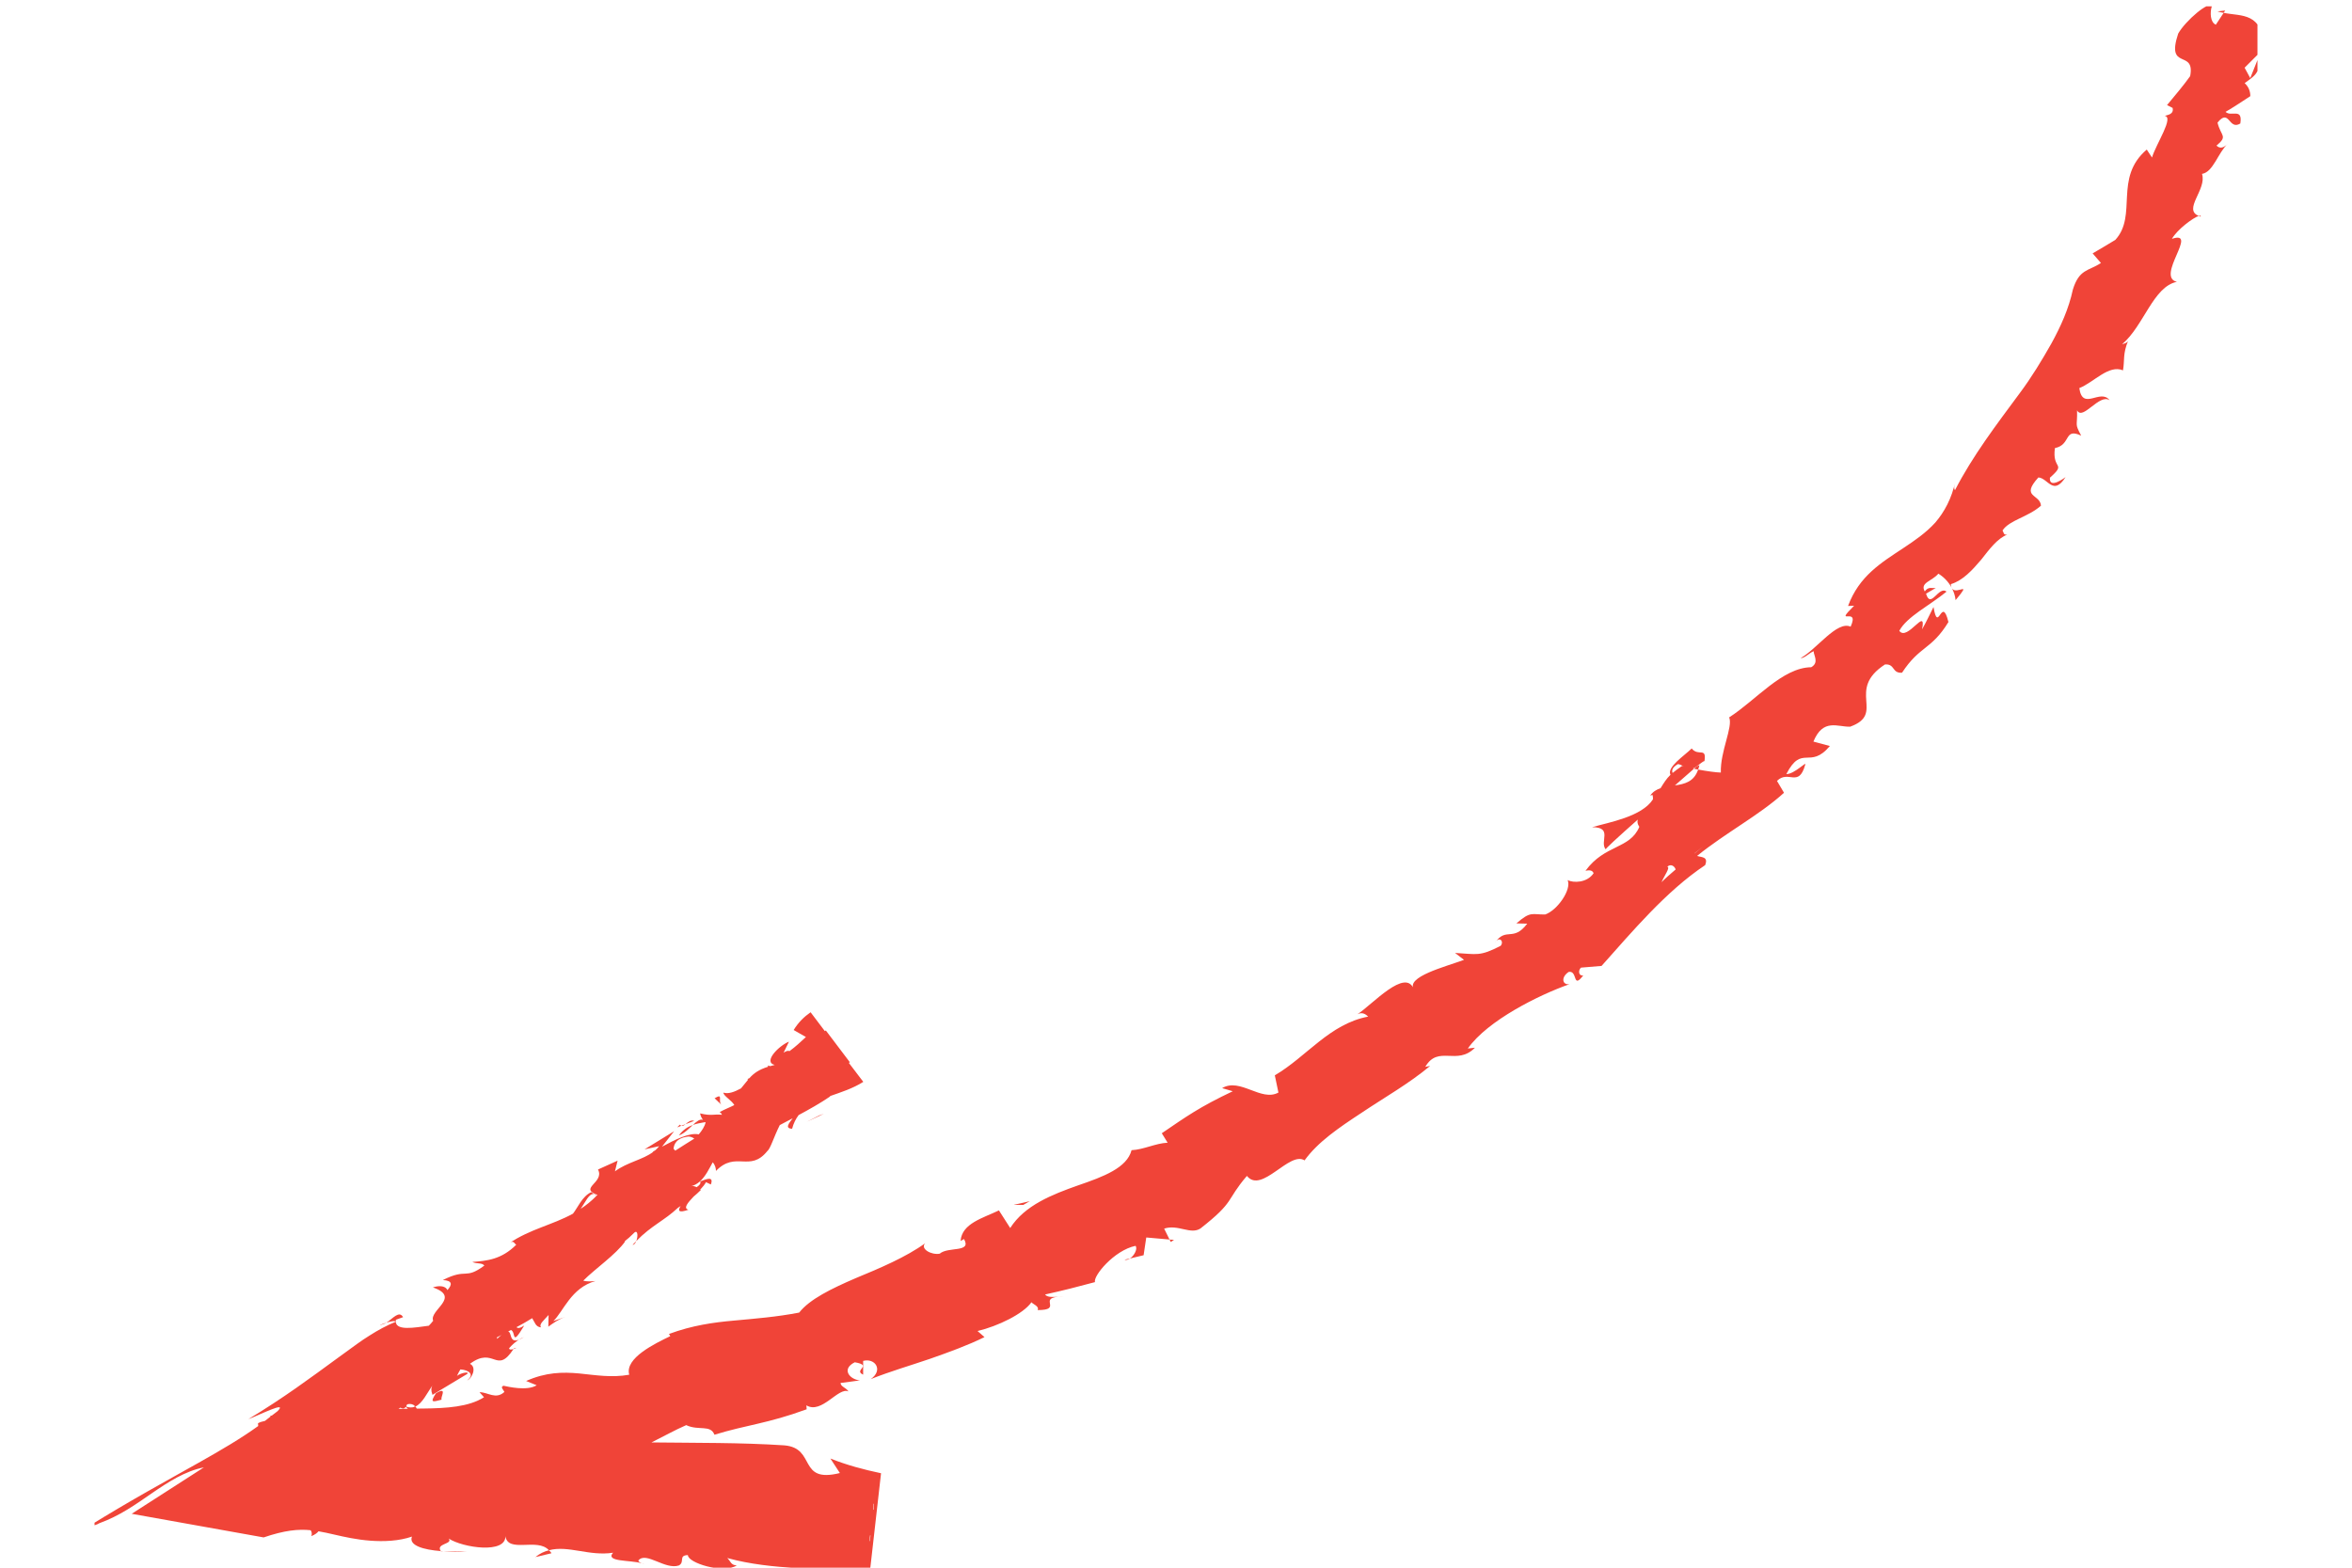 <svg xmlns="http://www.w3.org/2000/svg" xmlns:xlink="http://www.w3.org/1999/xlink" width="180" zoomAndPan="magnify" viewBox="0 0 135 90" height="120" preserveAspectRatio="xMidYMid meet" version="1.0"><defs><clipPath id="008c3ebee5"><path d="M 5.074 0.363 L 129.574 0.363 L 129.574 90 L 5.074 90 Z M 5.074 0.363 " clip-rule="nonzero"/></clipPath><clipPath id="35778e9f1e"><path d="M 122 0.363 L 123 0.363 L 123 1 L 122 1 Z M 122 0.363 " clip-rule="nonzero"/></clipPath><clipPath id="97b8be0669"><path d="M 0.426 0.363 L 124.574 0.363 L 124.574 90 L 0.426 90 Z M 0.426 0.363 " clip-rule="nonzero"/></clipPath><clipPath id="87081b8615"><rect x="0" width="125" y="0" height="90"/></clipPath></defs><g clip-path="url(#008c3ebee5)"><g transform="matrix(1, 0, 0, 1, 5, -0)"><g clip-path="url(#87081b8615)"><path fill="#f04438" d="M 31.312 71.465 C 31.387 71.383 31.449 71.32 31.52 71.25 C 31.469 71.371 31.402 71.469 31.312 71.465 Z M 31.312 71.465 " fill-opacity="1" fill-rule="nonzero"/><path fill="#f04438" d="M 121.309 12.441 C 121.266 12.43 121.246 12.406 121.207 12.395 C 121.293 12.367 121.34 12.371 121.309 12.441 Z M 121.309 12.441 " fill-opacity="1" fill-rule="nonzero"/><g clip-path="url(#35778e9f1e)"><path fill="#f04438" d="M 122.719 0.602 L 122.633 0.738 C 122.512 0.715 122.395 0.691 122.281 0.656 Z M 122.719 0.602 " fill-opacity="1" fill-rule="nonzero"/></g><path fill="#f04438" d="M 24.473 77.449 C 24.484 77.434 24.488 77.43 24.496 77.414 C 24.734 77.332 24.617 77.402 24.473 77.449 Z M 24.473 77.449 " fill-opacity="1" fill-rule="nonzero"/><path fill="#f04438" d="M 107.246 34.453 C 107.223 34.195 107.141 33.98 107.047 33.789 C 107.316 34.172 108.227 33.281 107.246 34.453 Z M 107.246 34.453 " fill-opacity="1" fill-rule="nonzero"/><path fill="#f04438" d="M 20.449 89.059 L 21.785 89.047 C 21.41 89.086 20.922 89.086 20.449 89.059 Z M 20.449 89.059 " fill-opacity="1" fill-rule="nonzero"/><path fill="#f04438" d="M 59.543 72.32 L 59.855 72.25 C 59.754 72.316 59.648 72.352 59.543 72.32 Z M 59.543 72.32 " fill-opacity="1" fill-rule="nonzero"/><path fill="#f04438" d="M 26.652 89.172 L 25.73 89.391 C 25.984 89.184 26.242 89.066 26.508 89 C 26.562 89.055 26.621 89.098 26.652 89.172 Z M 26.652 89.172 " fill-opacity="1" fill-rule="nonzero"/><path fill="#f04438" d="M 31.832 89.746 C 31.895 89.766 31.953 89.785 31.996 89.812 C 31.949 89.797 31.891 89.77 31.832 89.746 Z M 31.832 89.746 " fill-opacity="1" fill-rule="nonzero"/><path fill="#f04438" d="M 24.785 76.91 C 24.879 76.852 24.973 76.801 25.07 76.766 C 24.957 76.836 24.863 76.879 24.785 76.91 Z M 24.785 76.91 " fill-opacity="1" fill-rule="nonzero"/><g clip-path="url(#97b8be0669)"><path fill="#f04438" d="M 121.949 0.375 C 121.848 0.703 121.855 1.277 122.184 1.418 L 122.633 0.738 C 123.672 0.945 124.906 0.691 124.918 2.805 L 123.836 3.887 L 124.16 4.484 L 124.594 3.398 C 124.816 4.184 124.273 4.438 123.84 4.773 C 124.055 4.973 124.164 5.223 124.164 5.52 C 123.691 5.828 123.234 6.137 122.742 6.422 C 123.059 6.73 123.738 6.16 123.59 7.09 C 122.91 7.504 122.973 6.184 122.281 7.039 C 122.469 7.824 122.898 7.801 122.223 8.359 C 122.43 8.562 122.652 8.48 122.883 8.238 C 122.312 8.754 122.039 9.879 121.391 9.984 C 121.684 10.871 120.27 12.031 121.207 12.395 C 120.898 12.492 119.977 13.16 119.664 13.711 C 121.23 13.188 118.711 15.891 119.949 16.18 C 118.59 16.449 118.051 18.711 116.805 19.762 C 116.922 19.73 117.148 19.668 117.168 19.523 C 116.828 20.316 116.961 20.68 116.855 21.262 C 116.039 20.914 115.18 21.953 114.348 22.281 C 114.535 23.621 115.559 22.273 116.09 22.98 C 115.504 22.566 114.539 24.18 114.219 23.555 C 114.246 24.52 114.062 24.27 114.457 25.012 C 113.449 24.535 113.887 25.539 112.949 25.723 C 112.766 26.992 113.648 26.547 112.66 27.426 C 112.605 28.125 113.559 27.391 113.559 27.391 C 112.852 28.496 112.547 27.445 112 27.41 C 110.949 28.566 112.102 28.352 112.148 29.031 C 111.395 29.695 110.34 29.852 109.941 30.453 C 110.023 30.578 109.98 30.723 110.215 30.691 C 109.648 30.91 109.195 31.52 108.715 32.133 C 108.207 32.727 107.672 33.324 106.977 33.535 C 106.98 33.648 107.008 33.727 107.043 33.781 C 106.836 33.375 106.52 33.09 106.258 32.934 C 105.891 33.375 105.188 33.441 105.477 33.953 C 105.684 33.664 105.871 33.781 106.109 33.754 L 105.551 34.082 C 105.82 35 106.27 33.605 106.727 33.965 C 105.793 34.738 104.445 35.402 104.016 36.215 C 104.477 36.852 105.59 34.773 105.324 36.129 C 105.562 35.715 105.762 35.273 105.98 34.848 C 106.25 36.453 106.445 34.121 106.836 35.711 C 105.852 37.32 105.195 37.059 104.172 38.621 C 103.578 38.66 103.785 38.105 103.195 38.145 C 100.93 39.621 103.258 40.973 101.195 41.719 C 100.48 41.742 99.645 41.219 99.086 42.574 L 100.031 42.828 C 98.871 44.207 98.43 42.699 97.531 44.441 C 98.008 44.445 98.73 43.648 98.613 43.91 C 98.238 45.25 97.652 44.176 96.996 44.832 L 97.398 45.512 C 95.98 46.805 94.043 47.809 92.41 49.137 C 92.648 49.227 93.074 49.16 92.871 49.668 C 90.629 51.16 88.672 53.5 86.926 55.453 L 85.746 55.551 C 85.574 55.699 85.602 56.051 85.875 55.996 C 85.246 56.824 85.574 55.699 85.039 55.797 C 84.566 56.117 84.688 56.57 85.09 56.5 C 83.324 57.121 80.383 58.586 79.25 60.195 L 79.66 60.148 C 78.629 61.203 77.551 59.973 76.809 61.246 L 77.086 61.195 C 75.879 62.207 74.438 63.02 73.148 63.887 C 71.848 64.742 70.641 65.559 69.879 66.617 C 69.016 66.059 67.414 68.562 66.57 67.508 C 65.336 68.949 65.922 68.945 63.902 70.527 C 63.332 70.898 62.621 70.27 61.82 70.535 L 62.129 71.16 L 60.793 71.043 L 60.641 72.062 L 59.855 72.25 C 60.117 72.078 60.309 71.68 60.176 71.523 C 58.941 71.781 57.727 73.27 57.852 73.605 C 56.902 73.863 55.949 74.105 54.984 74.316 C 55.117 74.488 55.426 74.465 55.75 74.445 C 54.605 74.543 56.008 75.211 54.559 75.211 C 54.664 74.988 54.293 74.879 54.203 74.762 C 53.734 75.43 52.281 76.133 51.109 76.414 L 51.508 76.762 C 50.543 77.238 49.473 77.625 48.371 78.012 C 47.262 78.391 46.105 78.727 44.984 79.172 C 45.715 78.652 45.227 77.949 44.543 78.129 L 44.543 78.918 C 43.957 78.656 45.129 78.391 44.062 78.207 C 43.258 78.609 43.793 79.207 44.359 79.246 C 43.988 79.293 43.621 79.355 43.246 79.395 C 43.262 79.621 43.543 79.645 43.703 79.883 C 43.125 79.605 42.164 81.211 41.285 80.68 L 41.301 80.906 C 39.027 81.738 37.887 81.789 36.008 82.367 C 35.781 81.77 35.098 82.152 34.387 81.816 C 33.746 82.094 33.094 82.461 32.395 82.809 C 34.941 82.84 37.508 82.812 40.02 82.977 C 41.871 83.133 40.766 85.172 43.207 84.566 L 42.664 83.734 C 43.605 84.109 44.566 84.367 45.57 84.578 L 44.922 90.297 C 42.172 89.992 39.363 90.168 36.742 89.445 C 36.945 89.629 36.938 89.852 37.289 89.871 C 36.496 90.363 34.469 89.719 34.484 89.277 C 33.922 89.293 34.328 89.668 33.969 89.871 C 33.184 90.141 32.094 89.062 31.652 89.574 C 31.605 89.629 31.715 89.691 31.832 89.746 C 31.195 89.551 29.715 89.68 30.188 89.141 C 28.812 89.352 27.613 88.699 26.508 89 C 25.848 88.258 24.168 89.191 24.008 88.191 C 24.039 89.215 21.582 88.863 20.754 88.328 C 21.023 88.656 19.992 88.602 20.301 89.047 C 19.324 88.973 18.441 88.727 18.645 88.215 C 17.902 88.473 17.02 88.508 16.25 88.449 C 15.469 88.391 14.773 88.234 14.164 88.094 C 13.852 88.023 13.566 87.957 13.281 87.91 C 13.207 88.004 13.09 88.098 12.871 88.188 C 12.918 88.051 12.895 87.938 12.828 87.848 C 12.113 87.777 11.34 87.852 10.133 88.262 C 7.449 87.781 4.902 87.328 2.559 86.906 C 4.051 85.949 5.383 85.09 6.703 84.242 C 5.621 84.453 4.656 85.082 3.715 85.727 C 2.777 86.375 1.887 87.016 0.688 87.453 C 0.605 87.512 0.414 87.574 0.152 87.645 C 0.129 87.637 0.102 87.633 0.082 87.629 C 2.504 86.125 4.637 84.969 6.406 83.973 C 7.707 83.238 8.805 82.598 9.82 81.867 L 9.809 81.707 C 9.922 81.645 10.059 81.602 10.207 81.574 C 10.324 81.488 10.438 81.398 10.551 81.305 L 10.473 81.266 C 10.508 81.27 10.559 81.27 10.598 81.27 C 10.707 81.184 10.824 81.102 10.934 81.012 C 11.555 80.387 9.852 81.254 9.254 81.473 C 11.285 80.25 12.812 79.109 14.395 77.953 C 14.77 77.68 15.141 77.41 15.508 77.145 C 15.742 76.977 15.977 76.816 16.219 76.668 C 16.695 76.363 17.191 76.094 17.719 75.879 C 17.656 75.805 17.402 75.863 17.176 75.934 C 17.547 75.703 17.906 75.215 18.137 75.617 L 17.723 75.766 C 17.602 76.461 18.832 76.207 19.613 76.109 C 19.703 76.023 19.781 75.926 19.863 75.824 C 19.613 75.219 21.492 74.473 19.848 73.91 C 20.129 73.812 20.551 73.777 20.68 74.066 C 20.969 73.742 20.973 73.516 20.418 73.488 C 21.824 72.773 21.664 73.496 22.801 72.656 C 22.664 72.477 22.383 72.578 22.109 72.449 C 22.945 72.383 23.781 72.312 24.633 71.457 C 24.496 71.391 24.504 71.168 24.219 71.379 C 25.426 70.559 26.691 70.332 27.887 69.676 C 28.164 69.328 28.414 68.684 28.934 68.441 L 29.094 68.551 C 28.812 68.492 28.598 69.02 28.332 69.398 C 28.641 69.195 28.945 68.953 29.238 68.652 L 29.094 68.551 C 29.141 68.559 29.191 68.594 29.242 68.645 C 29.262 68.629 29.277 68.617 29.293 68.598 C 28.188 68.203 29.723 67.891 29.324 67.141 L 30.449 66.633 L 30.297 67.246 C 31.004 66.719 31.895 66.586 32.504 66.121 C 32.488 66.121 32.473 66.125 32.457 66.125 C 32.504 66.098 32.559 66.07 32.605 66.043 C 32.688 65.969 32.766 65.891 32.836 65.801 L 31.996 65.984 L 33.691 64.945 L 32.996 65.832 C 33.734 65.43 34.59 65.004 35.105 65.125 C 35.285 64.918 35.441 64.68 35.5 64.441 C 35.492 64.438 35.484 64.43 35.473 64.422 C 35.234 64.461 34.996 64.504 34.77 64.582 C 34.988 64.379 35.176 64.223 35.352 64.293 C 35.273 64.188 35.211 64.07 35.184 63.918 C 35.855 64.086 35.973 63.941 36.438 64 C 36.41 63.93 36.371 63.871 36.301 63.844 C 36.664 63.652 36.914 63.566 37.148 63.441 C 36.996 63.168 36.52 62.914 36.523 62.727 C 36.812 62.82 37.16 62.684 37.531 62.484 C 37.691 62.293 37.82 62.125 37.945 61.977 L 37.895 61.949 L 38.012 61.898 C 38.266 61.617 38.543 61.41 39.094 61.238 C 39.082 61.215 39.066 61.184 39.066 61.168 L 39.207 61.207 C 39.293 61.184 39.367 61.16 39.465 61.137 C 38.77 60.961 39.734 60.016 40.285 59.801 L 39.977 60.434 C 40.145 60.324 40.246 60.309 40.316 60.344 C 40.664 60.09 40.961 59.812 41.258 59.535 L 40.555 59.133 C 40.824 58.691 41.16 58.367 41.527 58.113 L 42.344 59.195 C 42.363 59.184 42.383 59.172 42.402 59.16 L 43.781 60.984 C 43.762 60.996 43.742 61.008 43.723 61.02 L 44.551 62.109 C 43.949 62.492 43.273 62.703 42.641 62.926 C 42.641 62.934 42.645 62.941 42.645 62.949 C 42.078 63.336 41.465 63.68 40.84 64.016 C 40.68 64.23 40.547 64.484 40.465 64.801 C 40.035 64.781 40.277 64.492 40.5 64.199 C 40.25 64.328 40.004 64.461 39.758 64.59 C 39.418 65.262 39.223 65.949 39.043 66.082 C 38.039 67.328 37.234 66.043 36.094 67.223 C 36.098 67.082 36.047 66.879 35.91 66.727 C 35.711 67.082 35.504 67.527 35.176 67.824 C 35.18 67.824 35.184 67.824 35.184 67.828 C 35.176 67.828 35.168 67.832 35.16 67.836 C 35.016 67.961 34.848 68.062 34.645 68.105 C 34.75 68.066 34.879 68.102 34.988 68.156 C 35.191 68.023 35.242 67.891 35.184 67.828 C 35.535 67.691 35.988 67.5 35.801 68 L 35.523 67.867 C 35.457 67.996 35.332 68.145 35.191 68.297 C 35.23 68.336 35.242 68.359 35.199 68.344 C 35.078 68.465 34.949 68.582 34.812 68.695 C 34.469 69.055 34.203 69.371 34.516 69.449 C 33.938 69.652 33.898 69.508 34.066 69.238 C 34.012 69.273 33.961 69.309 33.91 69.34 C 33.141 70.07 32.391 70.352 31.52 71.25 C 31.625 70.992 31.613 70.609 31.426 70.75 C 31.188 70.988 31.004 71.148 30.848 71.266 L 30.883 71.27 C 30.352 72.023 29.18 72.82 28.48 73.52 C 28.672 73.586 28.973 73.562 29.18 73.543 C 27.777 73.926 27.328 75.312 26.758 75.844 L 27.461 75.598 C 27.043 75.746 26.762 75.953 26.473 76.164 L 26.488 75.492 C 26.203 75.816 25.918 76.027 26.055 76.203 C 25.742 76.184 25.695 75.902 25.547 75.676 C 25.254 75.859 24.953 76.031 24.648 76.191 C 24.711 76.266 24.836 76.266 25.09 76.098 C 24.332 77.359 24.633 76.492 24.332 76.355 C 24.273 76.383 24.219 76.414 24.164 76.441 C 24.395 76.48 24.215 77.129 24.785 76.91 C 24.598 77.027 24.41 77.188 24.223 77.398 C 24.219 77.5 24.355 77.484 24.473 77.449 C 23.484 78.953 23.375 77.258 21.973 78.297 C 22.387 78.488 22.094 79.148 21.812 79.246 C 22.254 78.918 21.926 78.652 21.426 78.617 C 21.355 78.738 21.289 78.855 21.23 78.988 C 21.484 78.793 22 78.727 21.801 78.887 L 19.824 80.078 C 19.723 79.789 19.75 79.688 19.812 79.547 C 19.504 79.992 19.246 80.562 18.848 80.746 C 18.836 80.734 18.824 80.727 18.812 80.715 C 18.812 80.73 18.812 80.742 18.812 80.758 C 18.824 80.754 18.836 80.754 18.848 80.746 C 18.875 80.781 18.898 80.824 18.922 80.867 C 19.043 80.863 19.168 80.863 19.289 80.863 C 20.629 80.848 21.902 80.773 22.781 80.215 L 22.523 79.926 C 23 79.918 23.453 80.367 23.953 79.91 C 23.891 79.781 23.695 79.621 23.902 79.555 C 24.164 79.609 25.246 79.871 25.805 79.527 L 25.199 79.281 C 26.332 78.777 27.289 78.762 28.234 78.848 C 29.176 78.941 30.094 79.105 31.117 78.922 C 30.844 77.969 32.602 77.129 33.473 76.707 L 33.398 76.582 C 34.73 76.09 35.938 75.918 37.148 75.812 C 38.355 75.699 39.551 75.609 40.871 75.355 C 41.469 74.59 42.719 73.98 44.105 73.383 C 45.504 72.805 47.008 72.168 48.102 71.375 C 47.801 71.699 48.465 72.062 48.938 71.973 C 49.426 71.551 50.789 71.934 50.332 71.133 L 50.137 71.242 C 50.203 70.23 51.445 69.922 52.336 69.488 L 52.984 70.5 C 53.816 69.195 55.391 68.578 56.871 68.055 C 58.352 67.547 59.688 67.043 59.949 66.031 C 60.641 66 61.328 65.633 62.02 65.602 L 61.684 65.059 C 63.121 64.082 63.82 63.57 65.758 62.648 L 65.148 62.469 C 66.176 61.848 67.391 63.27 68.379 62.723 L 68.172 61.734 C 70 60.664 71.312 58.781 73.531 58.363 C 73.426 58.266 73.223 58.07 72.914 58.227 C 73.75 57.688 75.691 55.52 76.156 56.805 C 75.68 56.082 77.906 55.516 79.031 55.105 L 78.516 54.707 C 79.762 54.773 79.918 54.93 81.137 54.297 C 81.344 54.039 81.055 53.727 80.812 54.109 C 81.461 53.203 81.848 54.094 82.66 53.027 L 82.039 53.012 C 82.863 52.289 82.926 52.512 83.691 52.5 C 84.387 52.262 85.219 51.066 84.98 50.527 C 85.312 50.695 86.09 50.691 86.469 50.133 C 86.398 49.914 86.133 49.965 86.004 49.992 C 87.109 48.469 88.547 48.762 89.094 47.469 C 88.977 47.297 88.969 47.168 89.008 47.051 C 87.918 48.012 87.055 48.805 87.168 48.766 C 86.789 48.328 87.605 47.488 86.383 47.488 C 87.363 47.207 89.234 46.887 89.875 45.891 C 89.879 45.809 89.879 45.734 89.852 45.637 L 89.719 45.672 C 89.875 45.449 90.082 45.328 90.312 45.25 C 90.512 44.934 90.633 44.723 90.883 44.48 C 90.656 44.039 91.688 43.383 92.098 42.969 C 92.5 43.461 92.973 42.844 92.828 43.73 C 92.863 43.633 92.695 43.754 92.391 43.996 C 92.316 44.043 92.23 44.105 92.164 44.117 C 92.184 44.121 92.207 44.125 92.23 44.133 C 91.941 44.387 91.566 44.715 91.137 45.09 C 91.695 45.012 92.238 44.879 92.469 44.18 C 92.973 44.273 93.508 44.348 93.773 44.352 C 93.73 43.145 94.484 41.719 94.25 41.184 C 95.789 40.199 97.305 38.324 98.961 38.305 C 99.422 38.035 99.105 37.645 99.098 37.383 C 98.809 37.516 98.582 37.785 98.348 37.785 C 99.289 37.266 100.434 35.617 101.223 35.977 C 101.773 34.754 100.172 36.023 101.422 34.773 L 101.074 34.789 C 101.711 33.066 102.973 32.309 104.254 31.461 C 104.895 31.035 105.539 30.598 106.082 30 C 106.602 29.391 107.023 28.629 107.242 27.602 C 107.172 27.879 107.133 28.016 107.211 28.141 C 108.23 26.164 109.594 24.375 110.938 22.559 C 111.613 21.652 112.199 20.688 112.746 19.719 C 113.281 18.742 113.742 17.73 113.977 16.629 C 114.344 15.434 114.875 15.57 115.59 15.098 L 115.113 14.547 C 115.543 14.289 115.988 14.039 116.414 13.773 C 117.711 12.359 116.305 10.223 118.219 8.586 L 118.52 9.043 C 118.762 8.246 119.793 6.727 119.25 6.652 C 119.363 6.605 119.797 6.582 119.703 6.195 L 119.383 6.035 C 119.832 5.488 120.301 4.945 120.711 4.371 C 121.012 2.797 119.305 4.094 120.023 1.93 C 120.441 1.188 121.832 0 121.949 0.375 Z M 17.98 80.812 C 17.941 80.836 17.906 80.855 17.871 80.883 C 18.051 80.879 18.234 80.875 18.418 80.875 C 18.371 80.84 18.328 80.805 18.289 80.773 C 18.195 80.887 18.094 80.875 17.98 80.812 Z M 45.148 86.32 L 45.109 86.668 C 45.117 86.672 45.125 86.672 45.133 86.676 L 45.168 86.344 C 45.16 86.336 45.156 86.328 45.148 86.32 Z M 44.965 88.148 C 44.957 88.145 44.949 88.145 44.941 88.141 L 44.906 88.457 C 44.91 88.469 44.918 88.477 44.926 88.484 Z M 34.438 65.258 C 33.848 65.34 33.68 65.672 33.66 65.957 C 33.699 65.988 33.73 66.023 33.758 66.059 C 34.129 65.828 34.492 65.582 34.852 65.367 C 34.734 65.281 34.566 65.223 34.438 65.258 Z M 23.781 76.641 C 23.695 76.688 23.609 76.73 23.523 76.777 C 23.531 76.805 23.523 76.832 23.535 76.859 C 23.629 76.77 23.707 76.699 23.781 76.641 Z M 18.805 80.711 C 18.684 80.598 18.539 80.578 18.371 80.621 C 18.352 80.672 18.328 80.715 18.309 80.75 C 18.492 80.816 18.648 80.816 18.789 80.766 C 18.793 80.746 18.797 80.73 18.805 80.711 Z M 90.695 49.762 C 90.895 49.781 90.531 50.266 90.367 50.648 C 90.582 50.43 90.871 50.176 91.18 49.914 C 91.102 49.691 90.879 49.586 90.695 49.762 Z M 92.266 48.984 C 92.27 48.988 92.273 48.992 92.273 48.992 C 92.473 48.828 92.645 48.688 92.754 48.598 C 92.652 48.676 92.512 48.789 92.266 48.984 Z M 91.551 43.969 C 91.578 43.98 91.613 43.984 91.641 43.996 C 91.527 43.934 91.418 43.879 91.309 43.867 C 90.961 44.066 90.953 44.246 91.004 44.375 C 91.145 44.258 91.316 44.129 91.551 43.969 Z M 91.551 43.969 " fill-opacity="1" fill-rule="nonzero"/></g><path fill="#f04438" d="M 55.75 74.445 C 55.84 74.438 55.941 74.43 56.066 74.43 C 55.965 74.43 55.855 74.438 55.75 74.445 Z M 55.75 74.445 " fill-opacity="1" fill-rule="nonzero"/><path fill="#f04438" d="M 92.391 43.996 C 92.441 43.969 92.484 43.965 92.543 43.922 C 92.523 44.016 92.5 44.102 92.469 44.18 C 92.387 44.164 92.305 44.148 92.23 44.133 C 92.285 44.086 92.34 44.039 92.391 43.996 Z M 92.391 43.996 " fill-opacity="1" fill-rule="nonzero"/><path fill="#f04438" d="M 62.199 71.301 L 62.129 71.16 L 62.387 71.18 Z M 62.199 71.301 " fill-opacity="1" fill-rule="nonzero"/><path fill="#f04438" d="M 17.176 75.934 C 17.125 75.965 17.07 75.996 17.016 76.012 C 16.609 76.156 16.867 76.031 17.176 75.934 Z M 17.176 75.934 " fill-opacity="1" fill-rule="nonzero"/><path fill="#f04438" d="M 20.301 89.059 C 20.301 89.055 20.301 89.055 20.301 89.047 C 20.352 89.051 20.398 89.055 20.449 89.059 Z M 20.301 89.059 " fill-opacity="1" fill-rule="nonzero"/><path fill="#f04438" d="M 34.77 64.582 C 34.539 64.801 34.277 65.074 33.965 65.184 C 34.203 64.855 34.477 64.688 34.77 64.582 Z M 34.77 64.582 " fill-opacity="1" fill-rule="nonzero"/><path fill="#f04438" d="M 34.023 64.566 C 34.047 64.602 34.078 64.621 34.105 64.629 L 33.867 64.723 Z M 34.023 64.566 " fill-opacity="1" fill-rule="nonzero"/><path fill="#f04438" d="M 34.344 64.539 C 34.258 64.609 34.176 64.664 34.105 64.629 Z M 34.344 64.539 " fill-opacity="1" fill-rule="nonzero"/><path fill="#f04438" d="M 34.344 64.539 C 34.484 64.426 34.645 64.277 34.848 64.348 Z M 34.344 64.539 " fill-opacity="1" fill-rule="nonzero"/><path fill="#f04438" d="M 20.355 80.352 C 19.805 80.5 19.672 80.535 20.023 79.984 C 20.742 79.562 20.234 80.27 20.355 80.352 Z M 20.355 80.352 " fill-opacity="1" fill-rule="nonzero"/><path fill="#f04438" d="M 36.438 63.453 L 36.016 63.051 C 36.566 62.723 36.156 63.223 36.438 63.453 Z M 36.438 63.453 " fill-opacity="1" fill-rule="nonzero"/><path fill="#f04438" d="M 42.289 63.941 L 41.309 64.398 L 42.016 64.039 Z M 42.289 63.941 " fill-opacity="1" fill-rule="nonzero"/><path fill="#f04438" d="M 54.109 68.957 L 53.73 69.176 L 53.18 69.168 C 53.488 69.098 53.801 69.035 54.109 68.957 Z M 54.109 68.957 " fill-opacity="1" fill-rule="nonzero"/></g></g></g></svg>